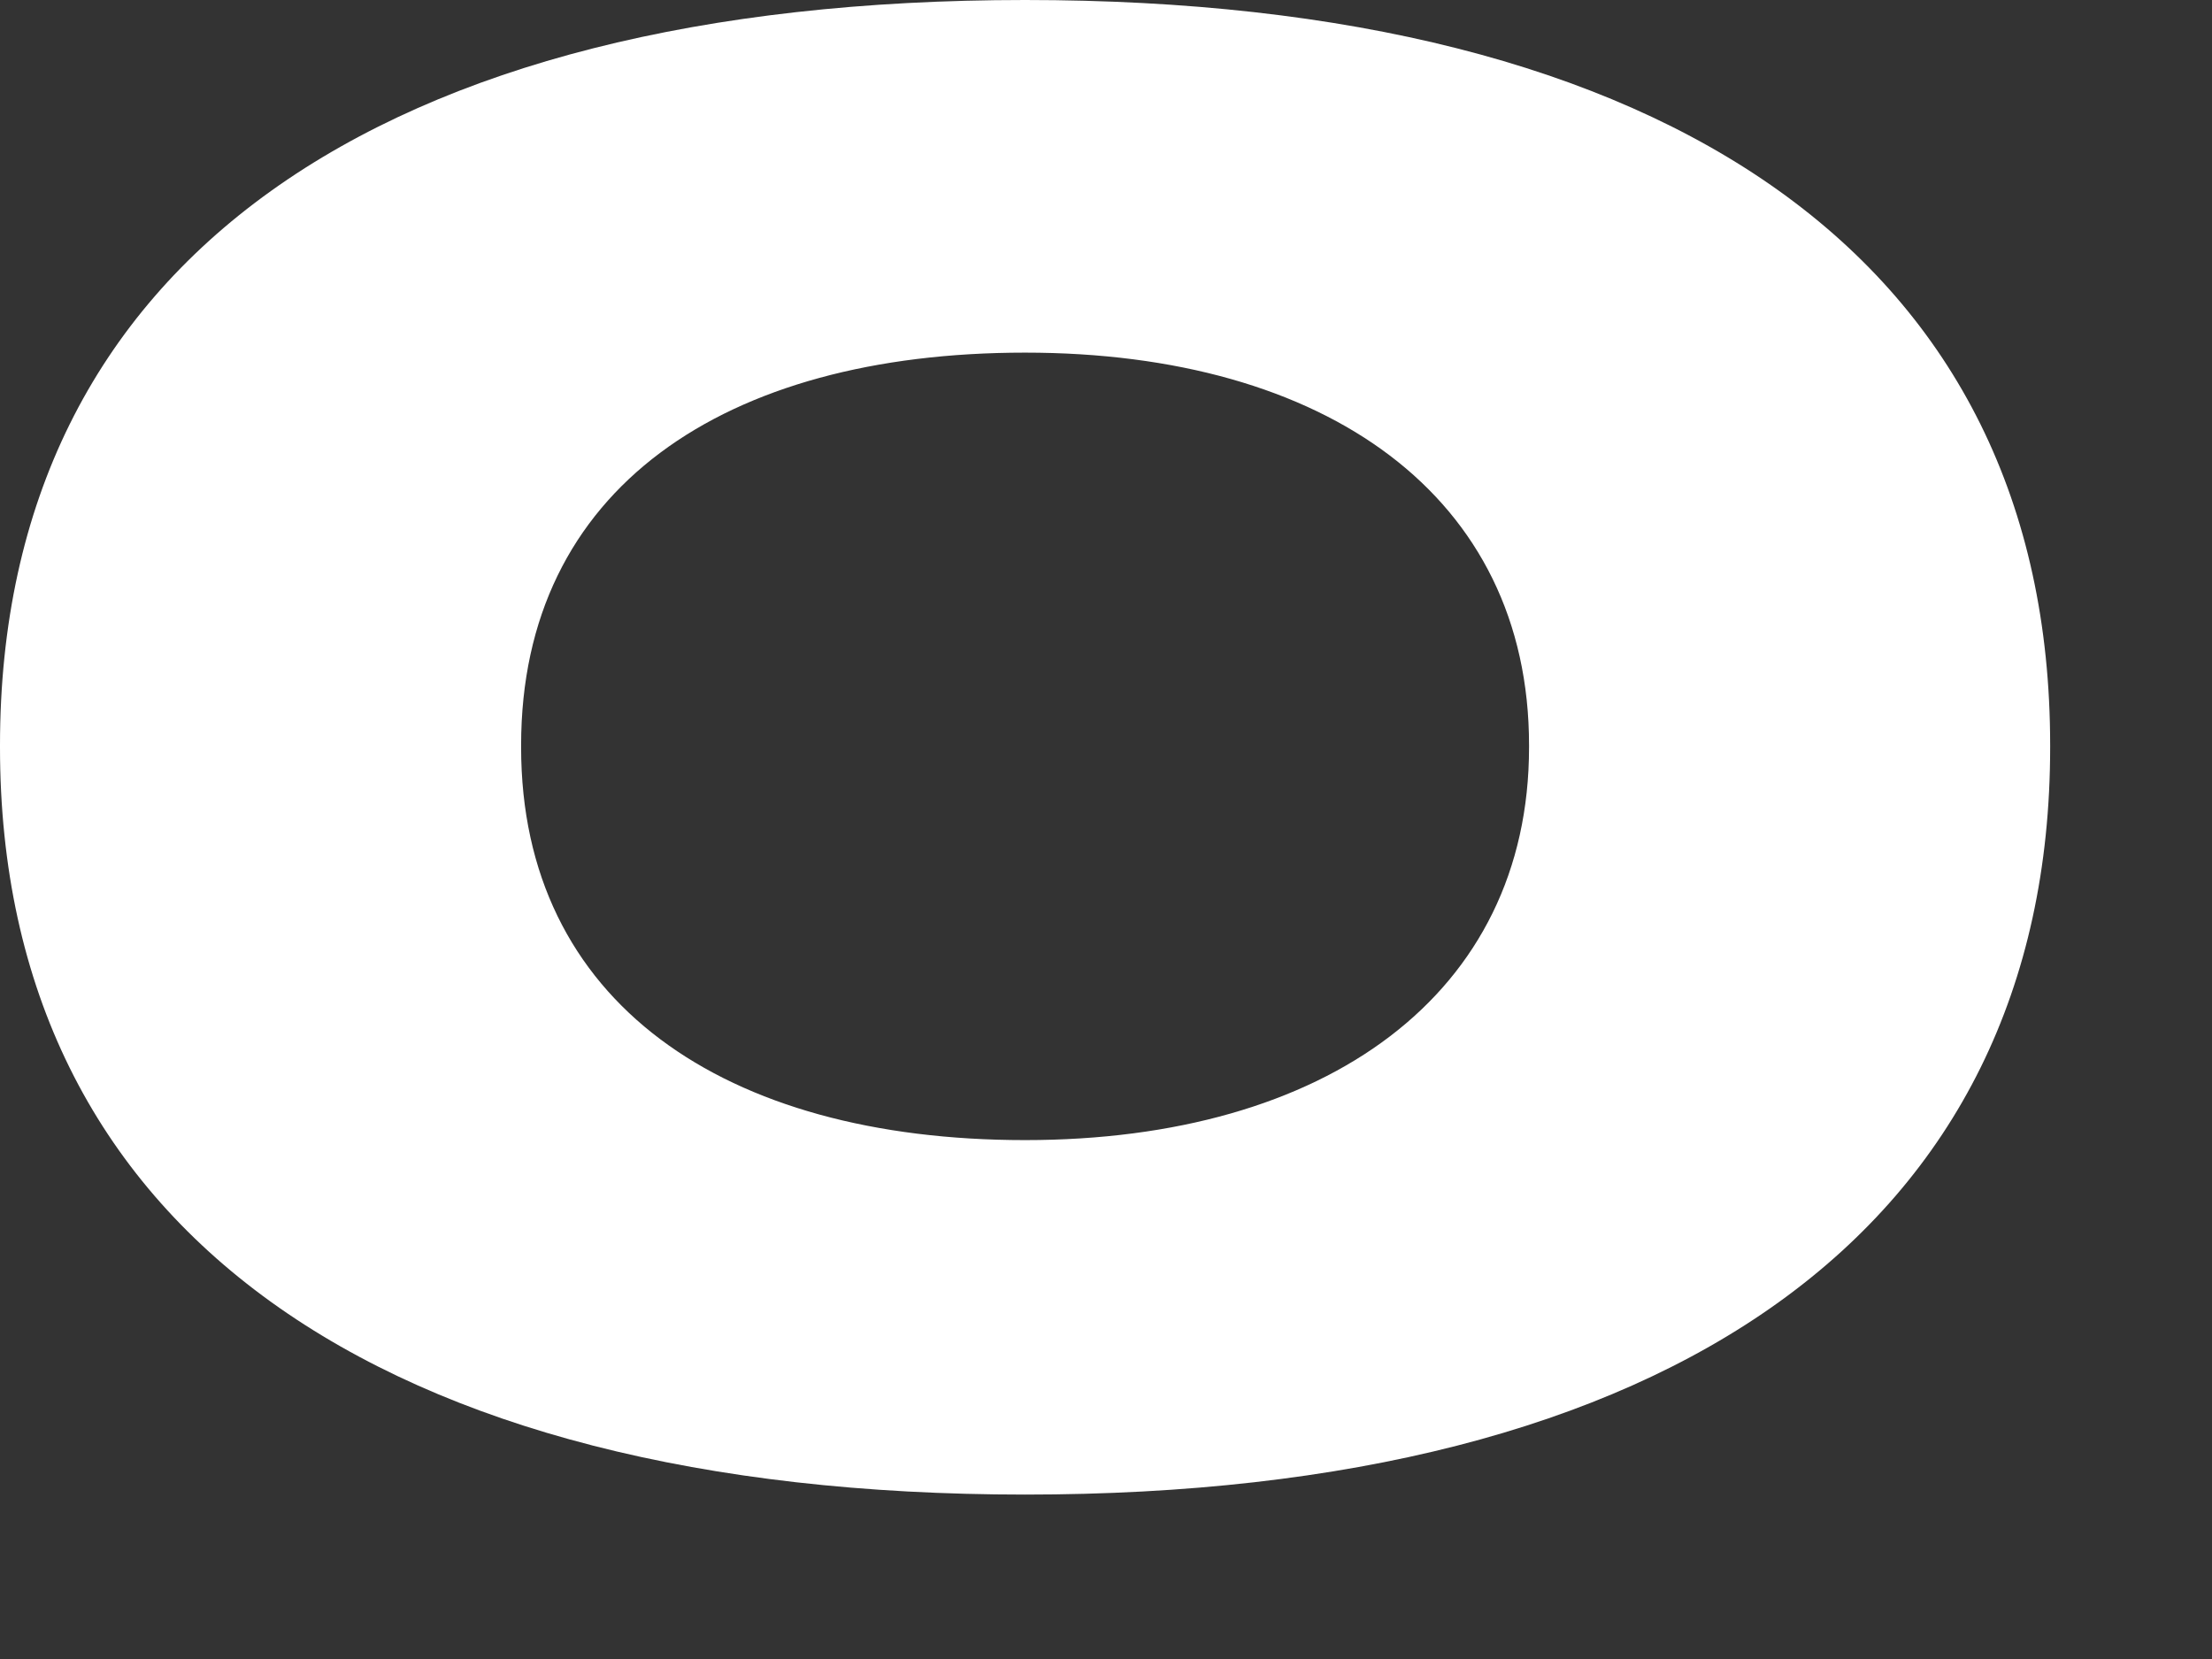 <?xml version="1.0" encoding="utf-8"?>
<svg xmlns="http://www.w3.org/2000/svg" fill="none" height="100%" overflow="visible" preserveAspectRatio="none" style="display: block;" viewBox="0 0 12 9" width="100%">
<rect x="0" y="0" width="12" height="9" fill="#333333" stroke="none"/>
<path d="M5.561 8.108C2.068 8.108 0 6.673 0 4.054V4.043C0 1.414 2.068 0 5.561 0C9.054 0 11.122 1.414 11.122 4.043V4.054C11.122 6.673 9.054 8.108 5.561 8.108ZM5.561 6.185C7.193 6.185 8.295 5.395 8.295 4.054V4.043C8.295 2.692 7.193 1.913 5.561 1.913C3.929 1.913 2.827 2.651 2.827 4.043V4.054C2.827 5.436 3.929 6.185 5.561 6.185Z" fill="white" id="Vector"/>
</svg>